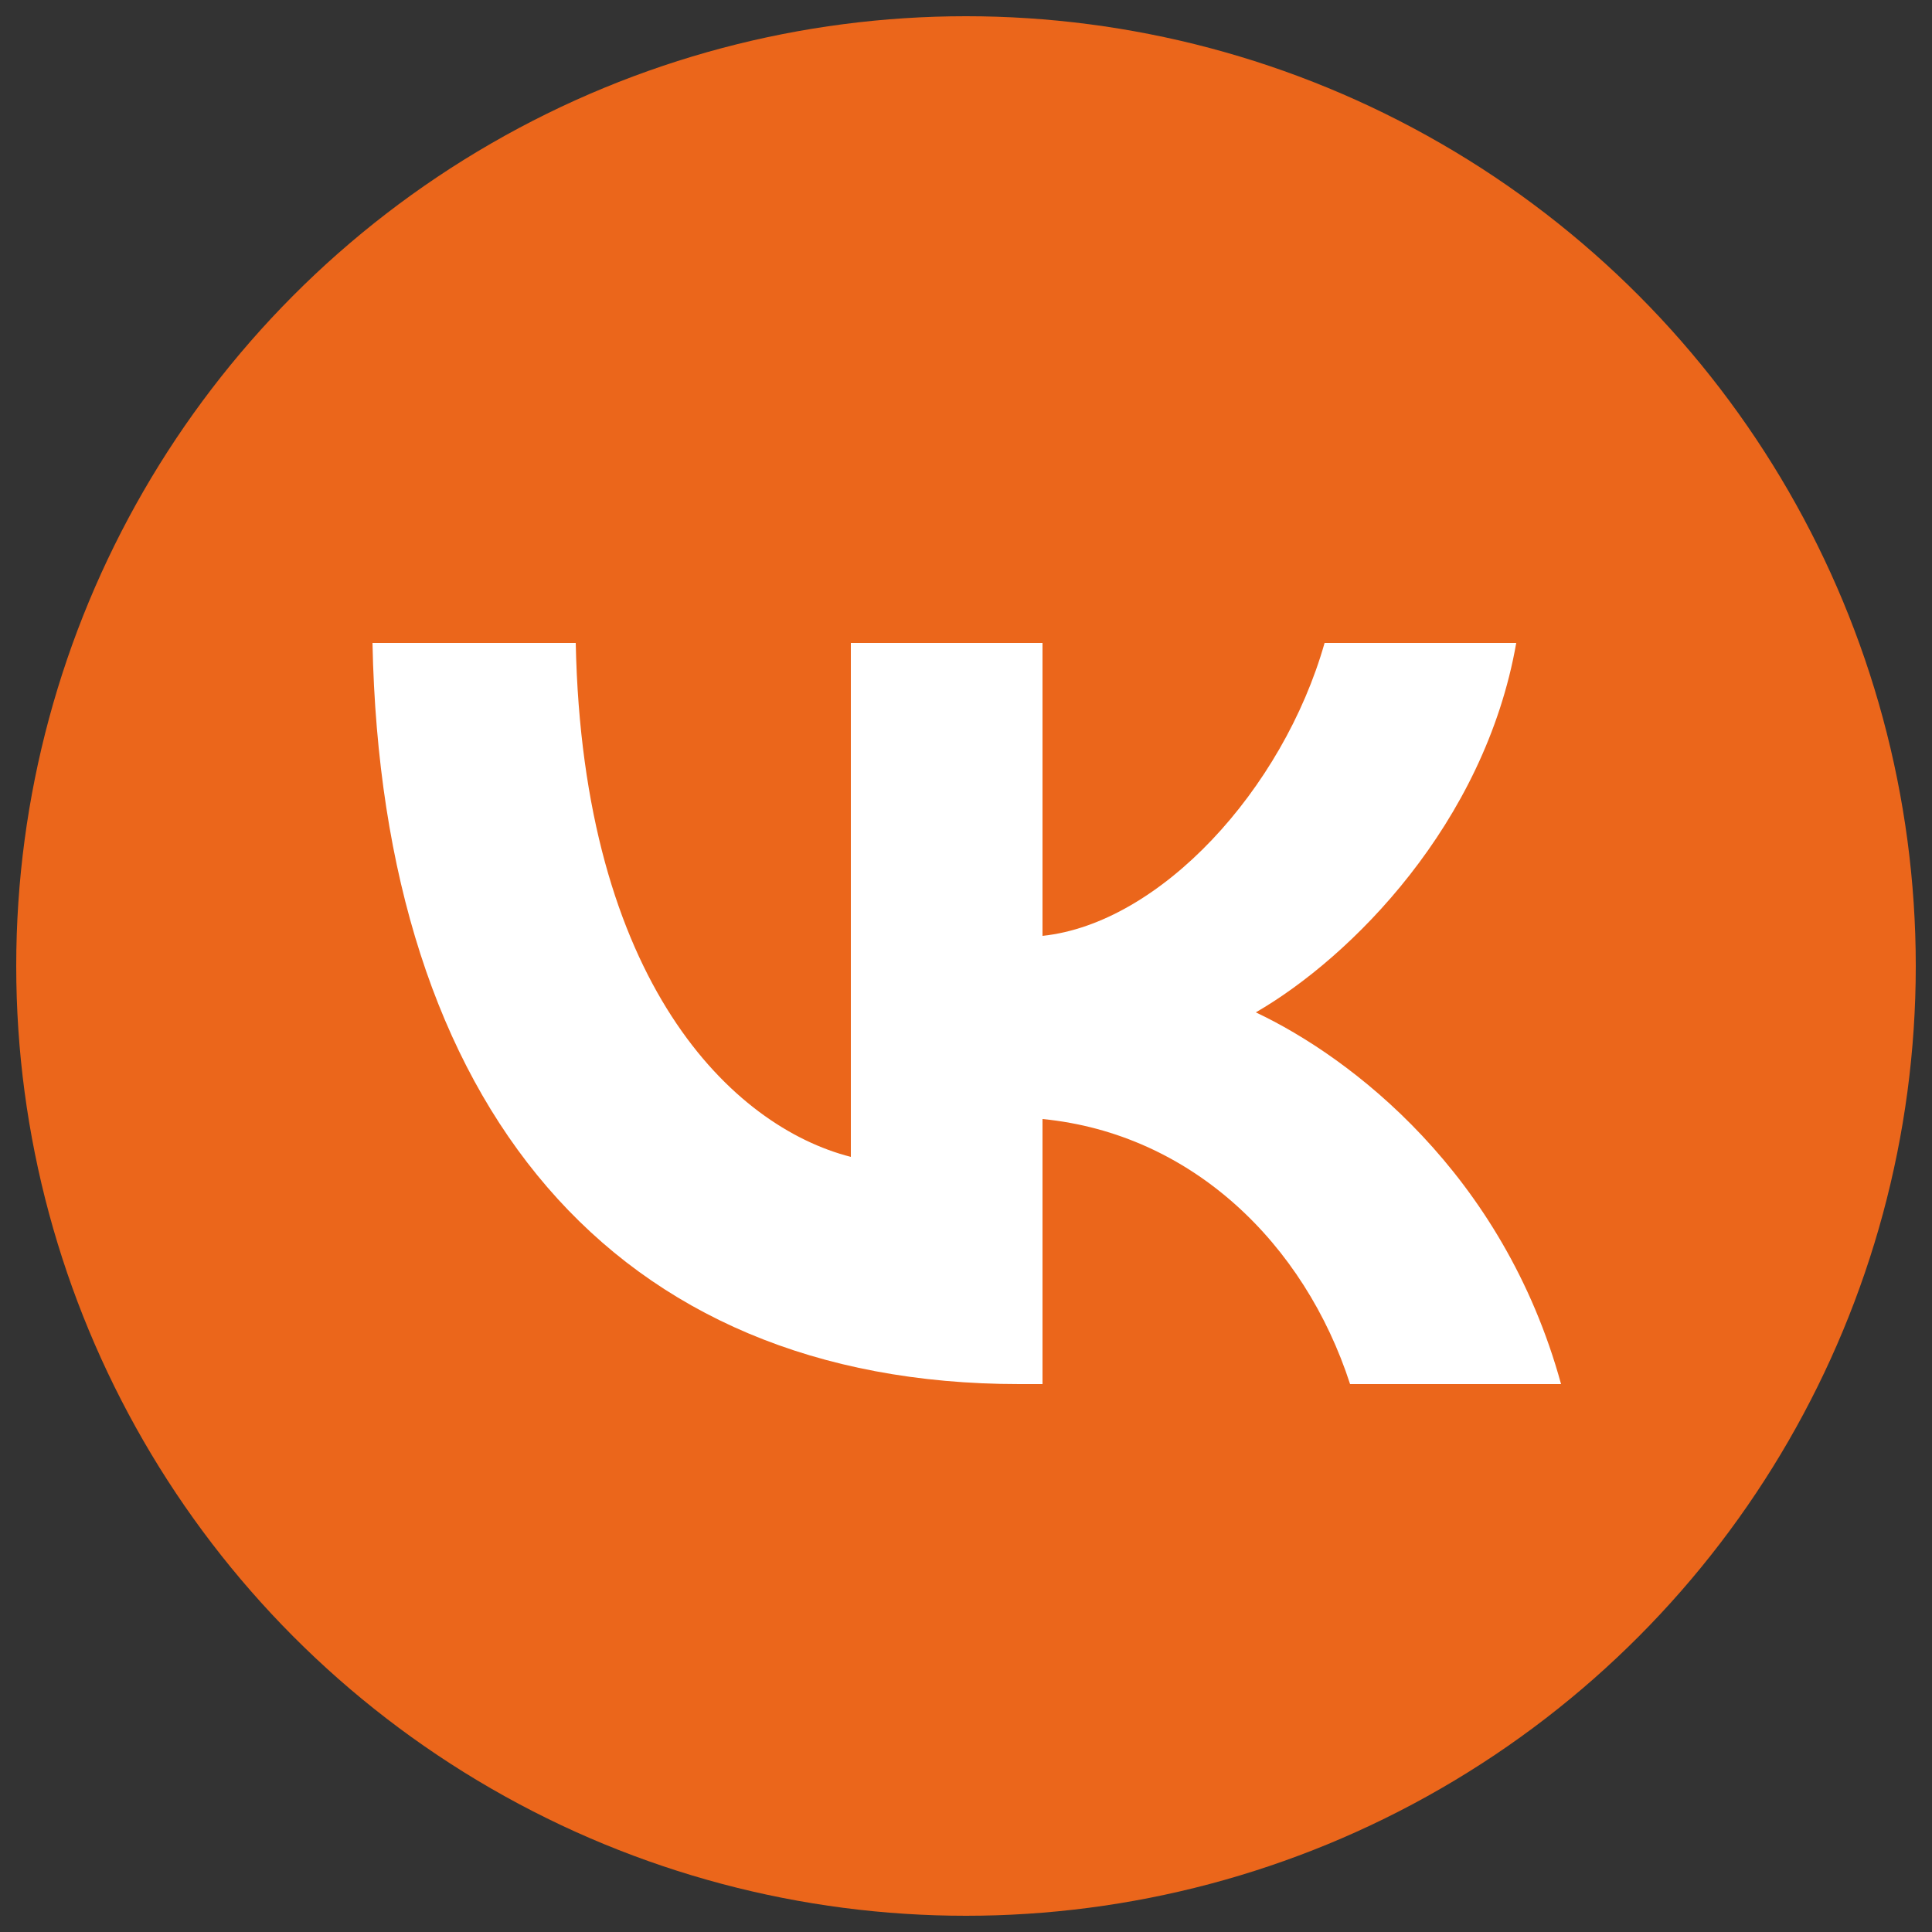 <?xml version="1.0" encoding="UTF-8"?> <!-- Generator: Adobe Illustrator 23.0.5, SVG Export Plug-In . SVG Version: 6.00 Build 0) --> <svg xmlns="http://www.w3.org/2000/svg" xmlns:xlink="http://www.w3.org/1999/xlink" id="Слой_1" x="0px" y="0px" viewBox="0 0 25 25" style="enable-background:new 0 0 25 25;" xml:space="preserve"><rect x="0" y="0" width="25" height="25" fill="#333333" stroke="none"/> <style type="text/css"> .st0{fill:#EB661B;} .st1{fill:#FFFFFF;} </style> <g> <circle class="st0" cx="12.5" cy="12.5" r="12.29"></circle> </g> <path class="st1" d="M13.19,17.91c-5.25,0-8.25-3.6-8.37-9.59h2.63c0.09,4.4,2.03,6.26,3.56,6.65V8.32h2.48v3.79 c1.52-0.16,3.11-1.89,3.65-3.79h2.48c-0.41,2.34-2.14,4.07-3.37,4.78c1.23,0.58,3.2,2.08,3.95,4.81h-2.73 c-0.59-1.82-2.05-3.24-3.98-3.43v3.43H13.19z"></path> </svg> 